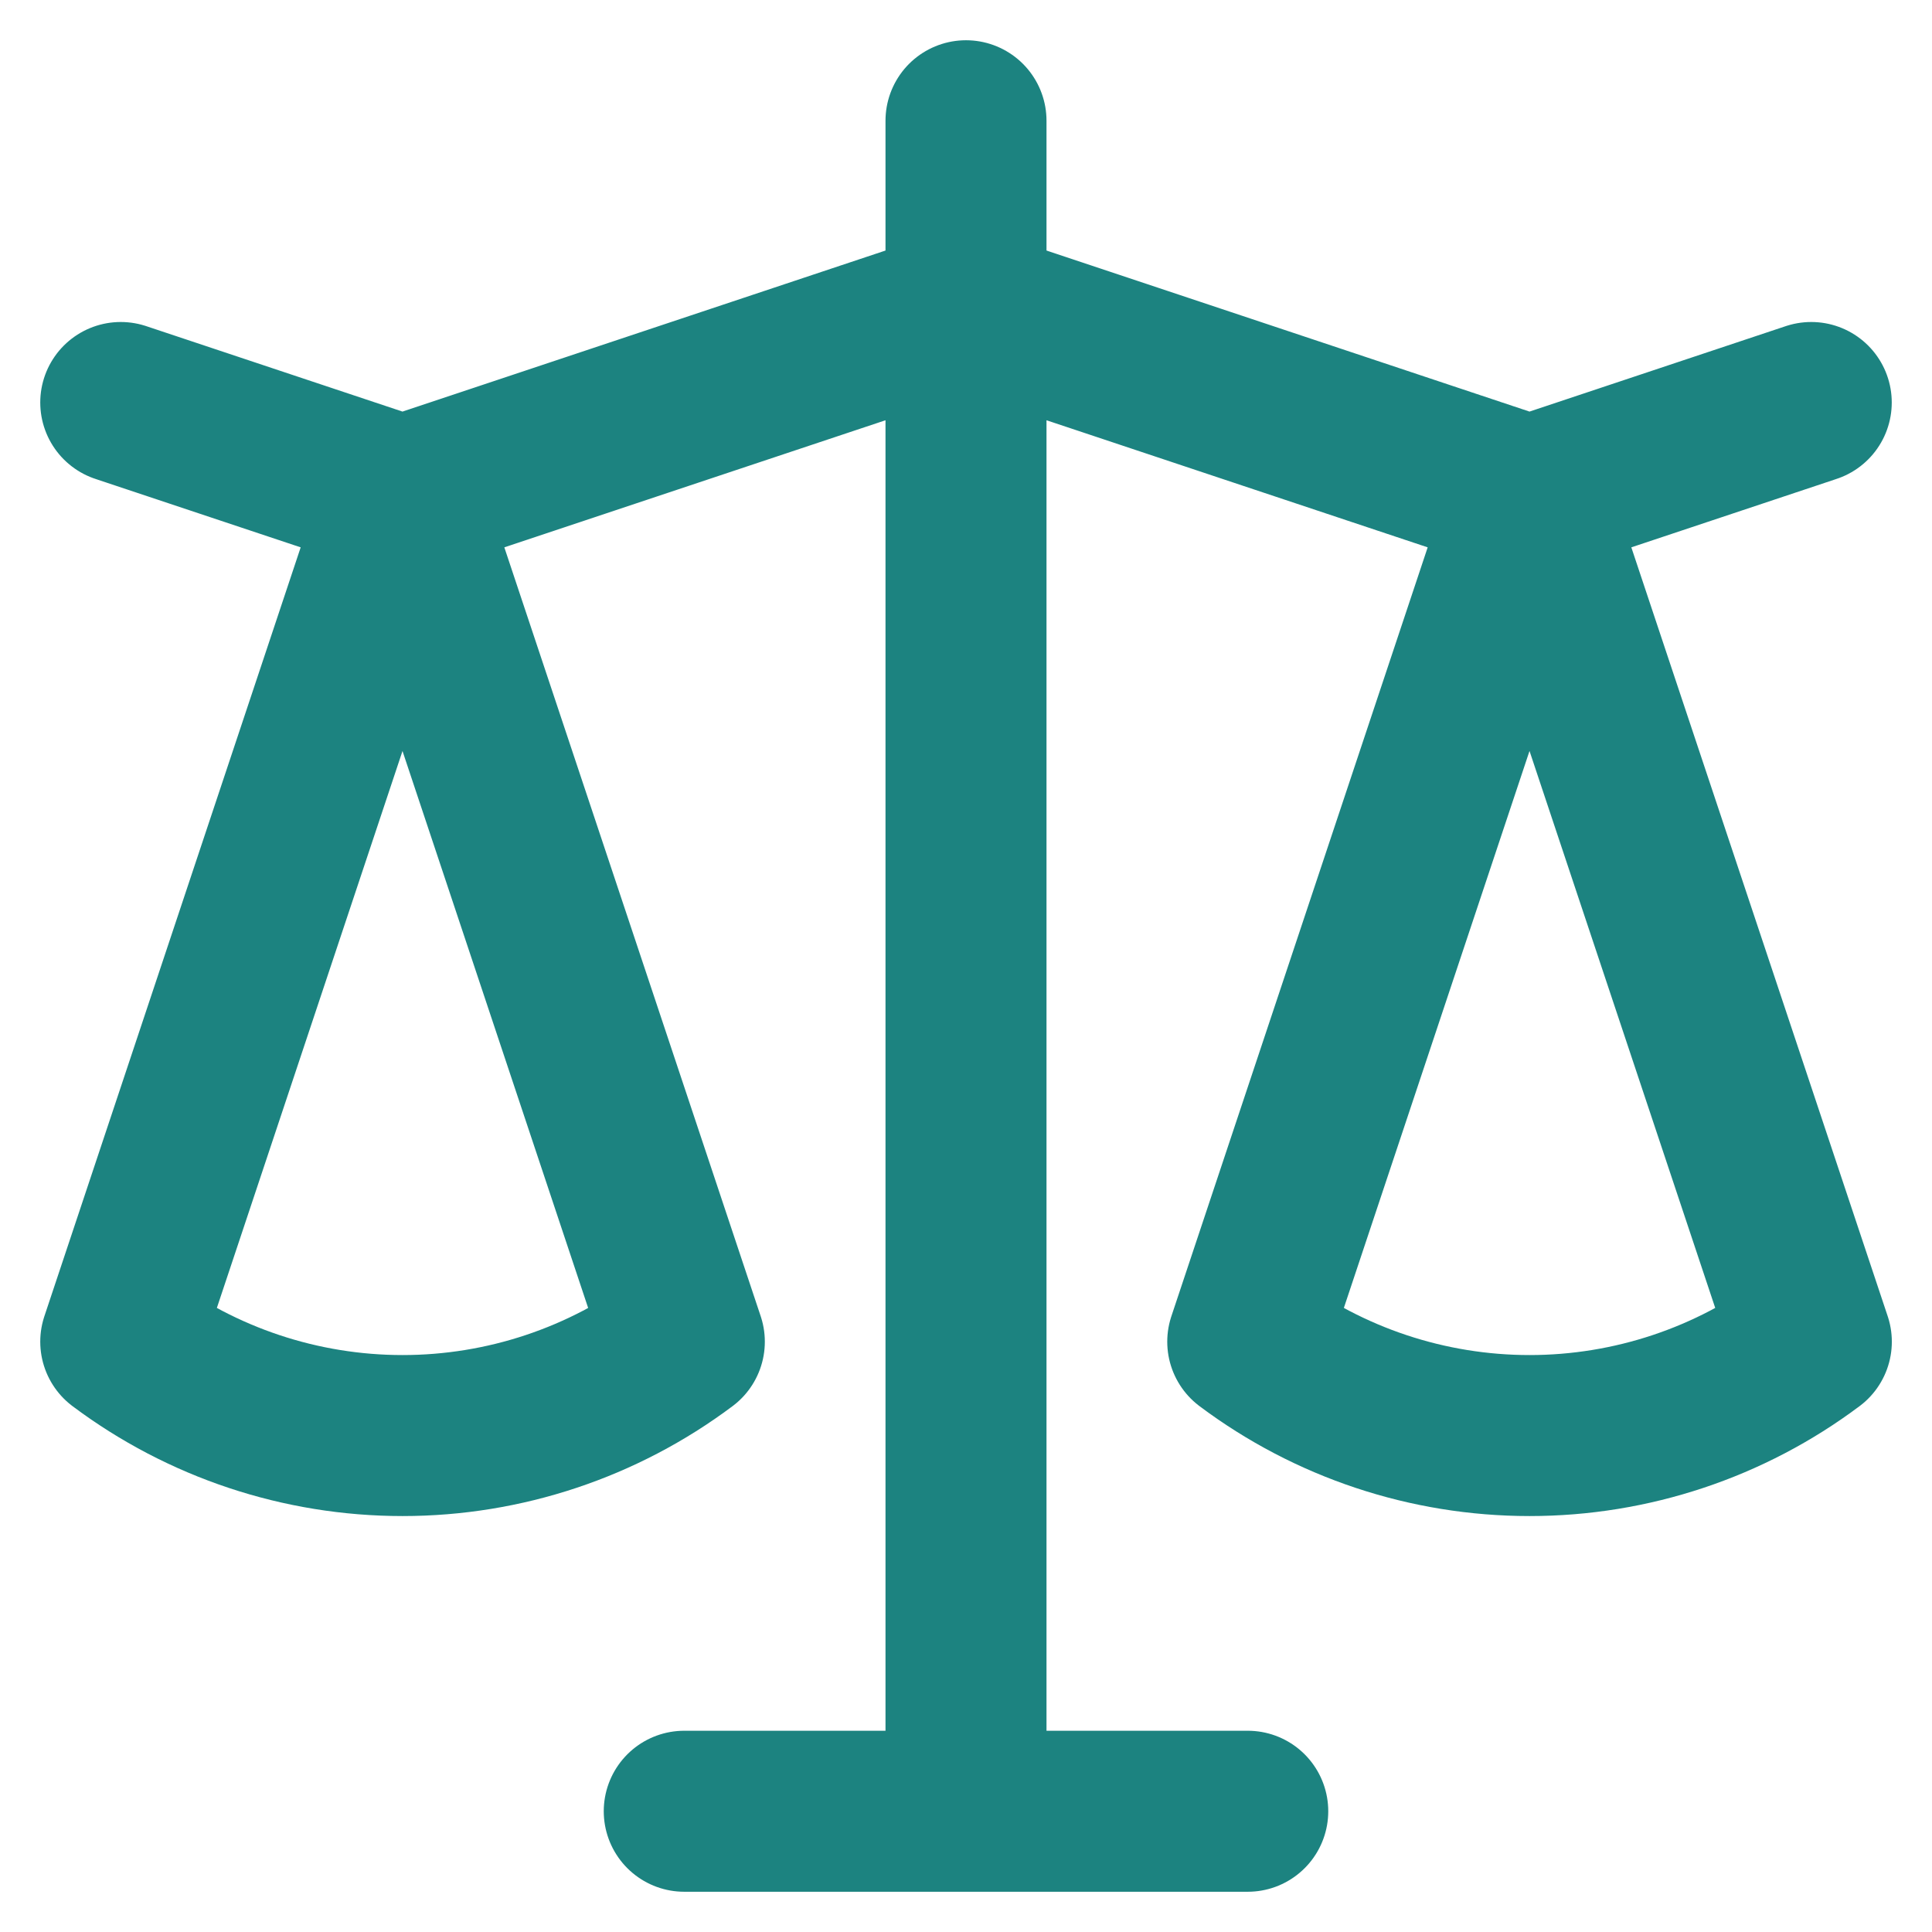 <svg width="24" height="24" viewBox="0 0 24 24" fill="none" xmlns="http://www.w3.org/2000/svg">
<path d="M1.5 5L5 6.167M5 6.167L1.5 16.667C2.51 17.424 3.738 17.833 5.001 17.833C6.263 17.833 7.491 17.424 8.501 16.667L5 6.167ZM5 6.167L8.5 16.667M5 6.167L12 3.833M12 3.833L19 6.167M12 3.833V1.5M12 3.833V22.5M19 6.167L22.5 5M19 6.167L15.5 16.667C16.51 17.424 17.738 17.833 19.001 17.833C20.263 17.833 21.491 17.424 22.501 16.667L19 6.167ZM12 22.5H8.5M12 22.5H15.5" stroke="#1C8380" stroke-width="2" stroke-linecap="round" stroke-linejoin="round"/>
</svg>
